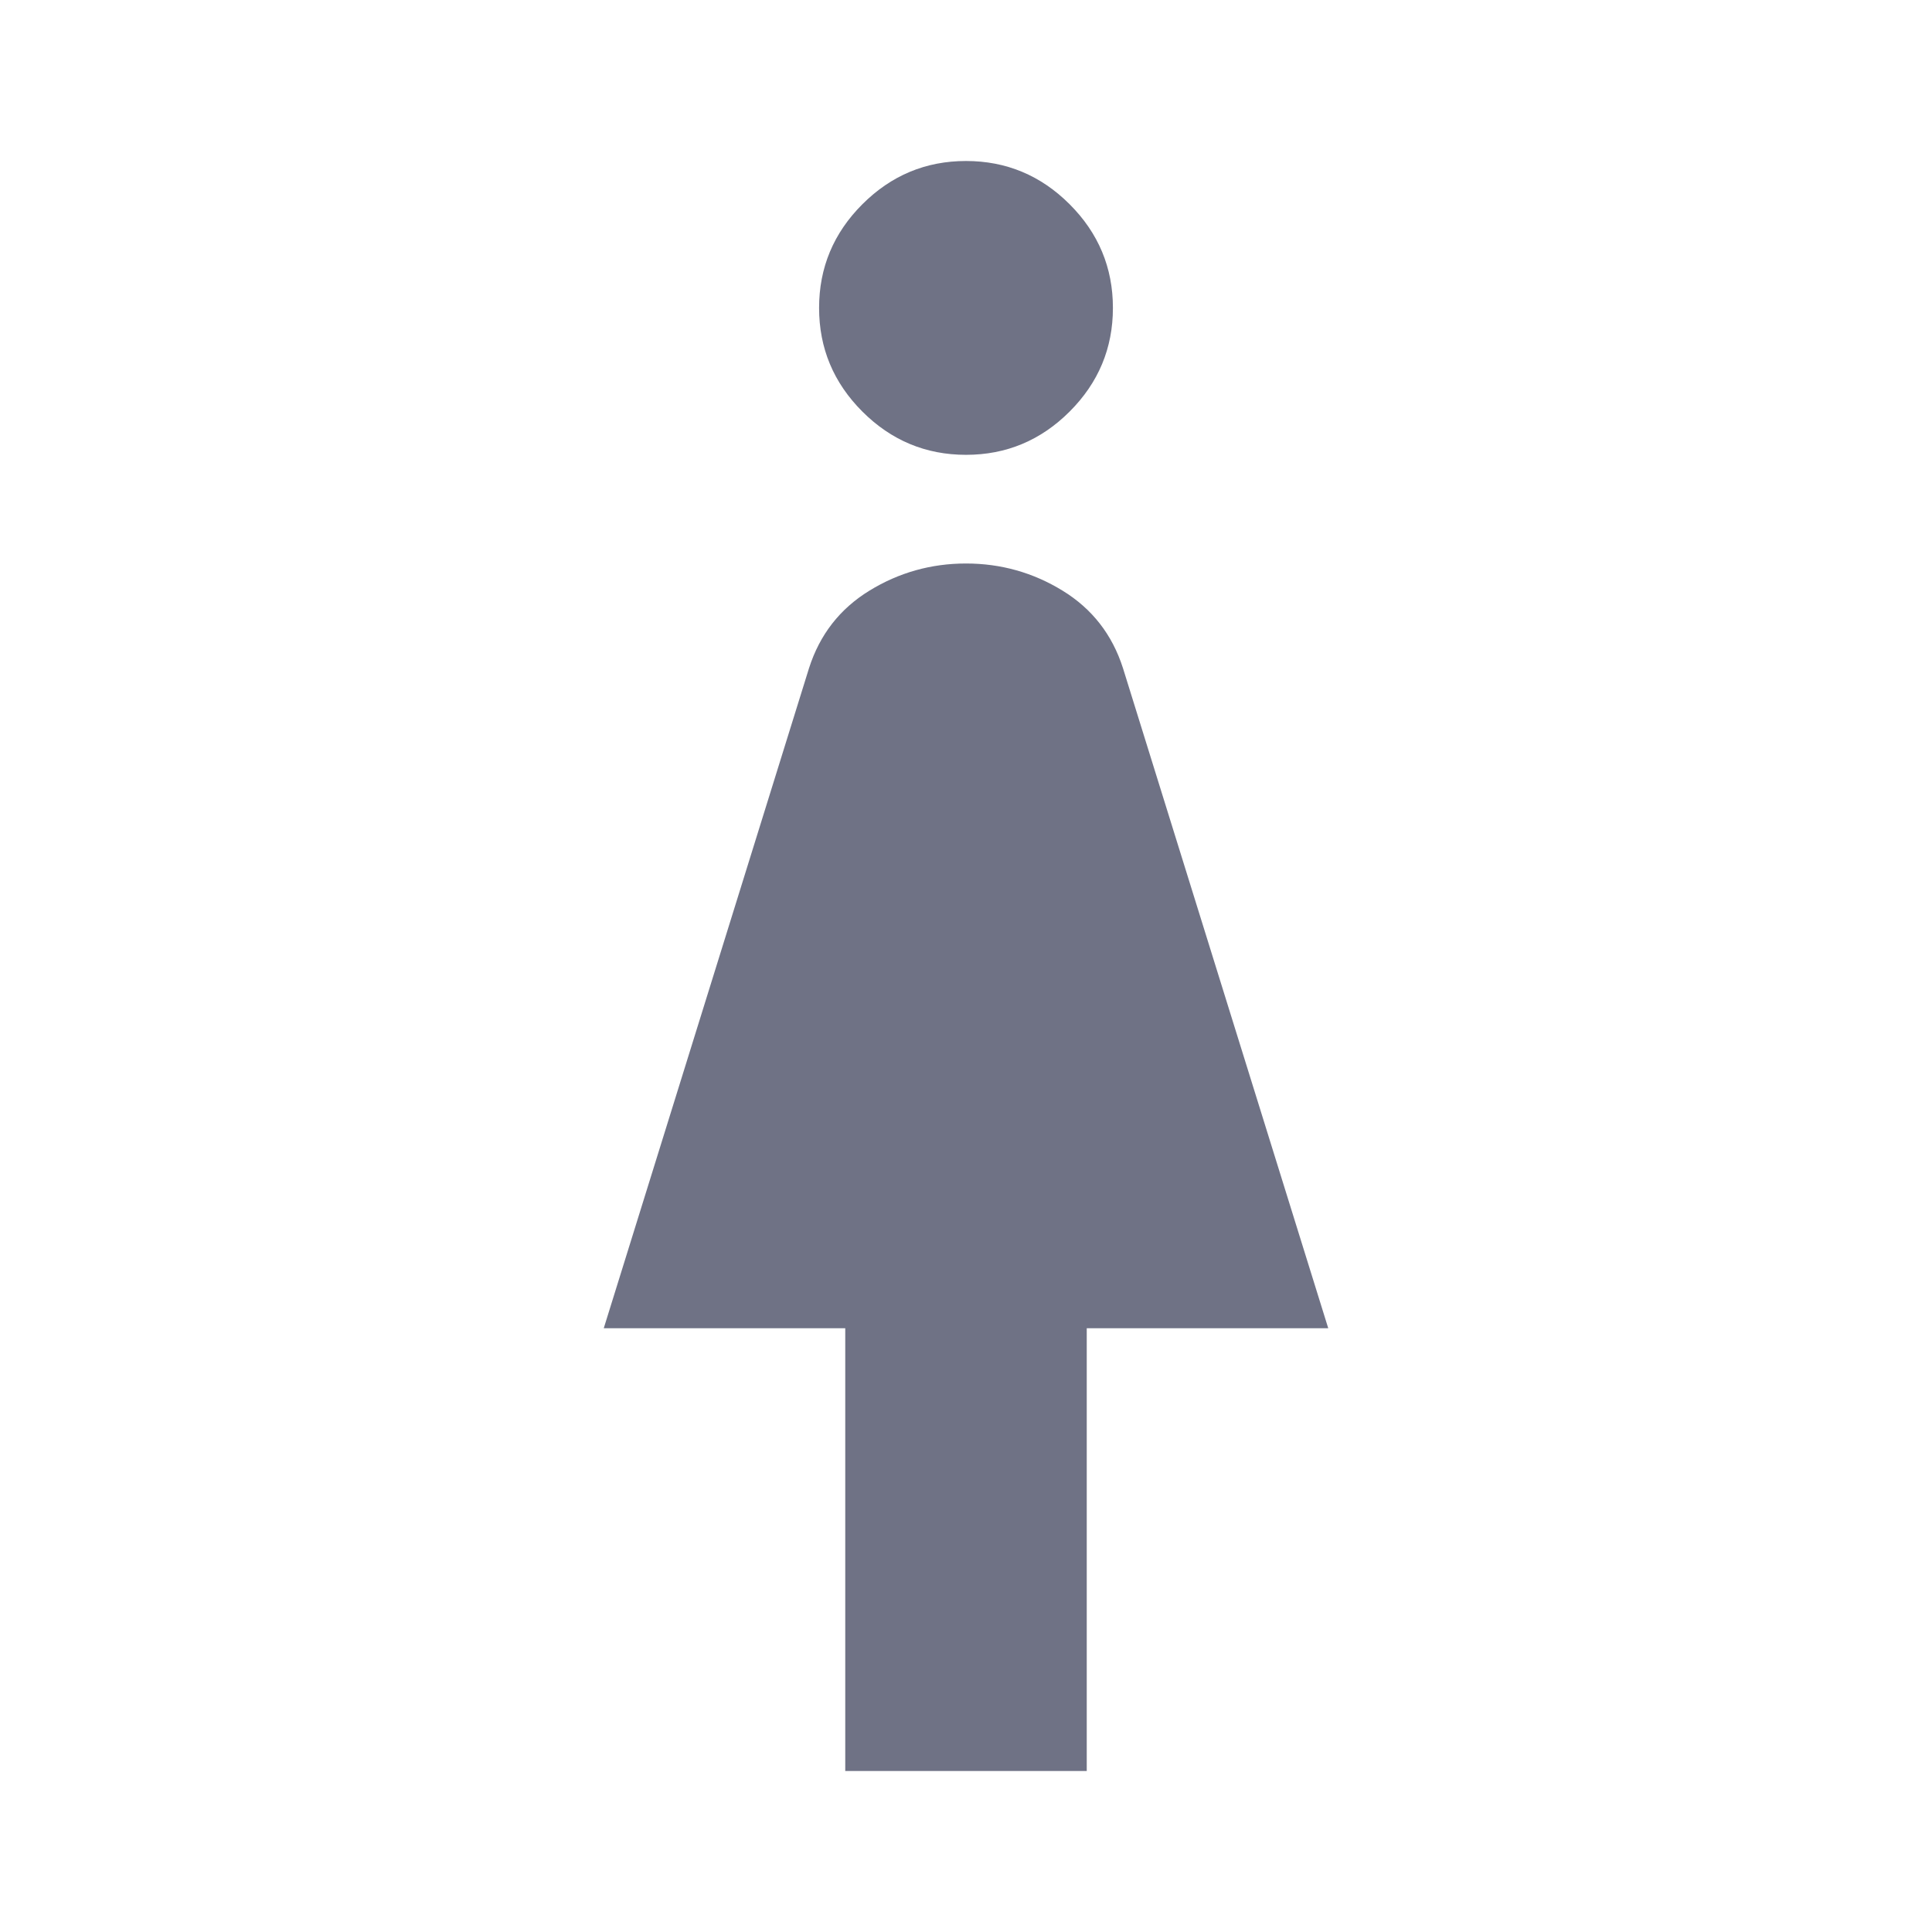 <svg xmlns="http://www.w3.org/2000/svg" height="48" width="48" fill="#6F7285"><path d="M21 44V33h-6l5.1-16.4q.4-1.25 1.5-1.925T24 14q1.3 0 2.4.675 1.1.675 1.5 1.925L33 33h-6v11Zm3-32.7q-1.5 0-2.575-1.075Q20.35 9.15 20.35 7.65q0-1.5 1.075-2.575Q22.5 4 24 4q1.5 0 2.575 1.075Q27.65 6.15 27.65 7.65q0 1.5-1.075 2.575Q25.5 11.3 24 11.3Z"/></svg>
